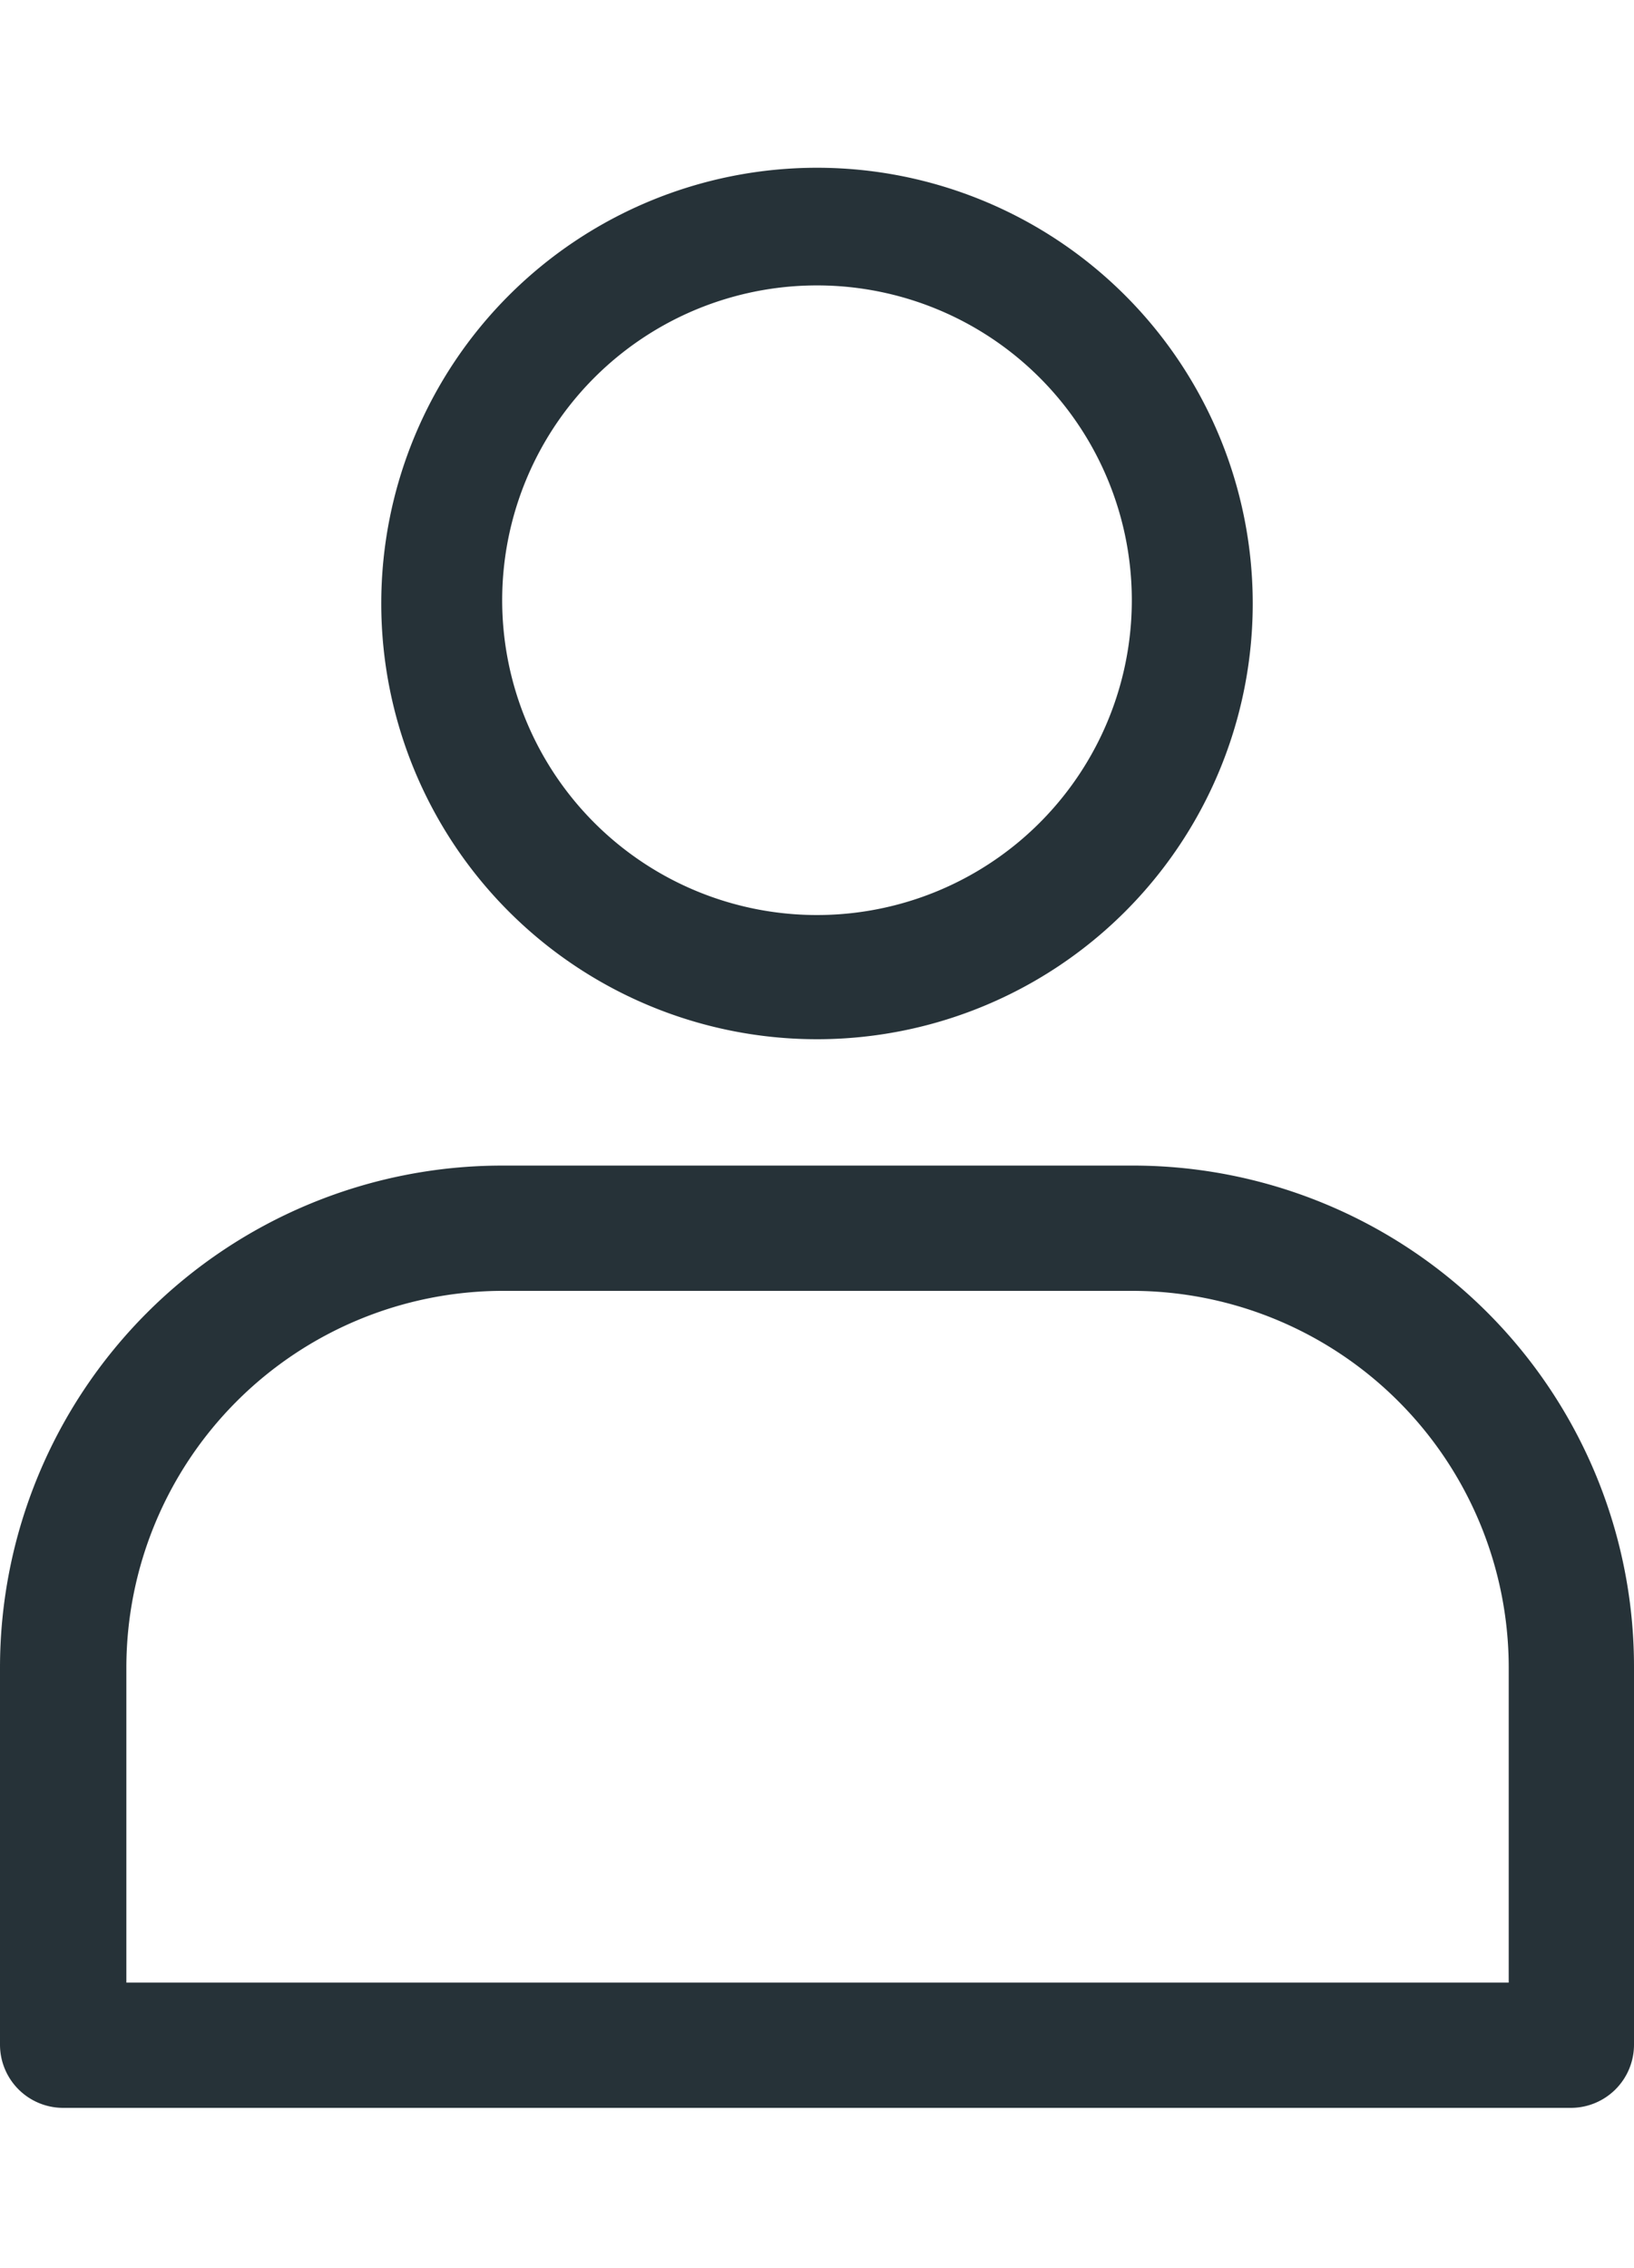 <svg id="Layer_1" data-name="Layer 1" xmlns="http://www.w3.org/2000/svg" viewBox="0 0 15 20.82"><defs><style>.cls-1{fill:#263238;}</style></defs><g id="people_icons" data-name="people icons"><path id="Path_7639" data-name="Path 7639" class="cls-1" d="M7.5,9.54a4,4,0,1,1,4-4,4,4,0,0,1-4,4m0-6.92A2.89,2.89,0,1,0,10.39,5.5h0A2.89,2.89,0,0,0,7.5,2.62"/><path id="Path_7640" data-name="Path 7640" class="cls-1" d="M14.42,19.35H.58A.58.58,0,0,1,0,18.77H0V15.31A4.61,4.61,0,0,1,4.61,10.7h5.78A4.6,4.6,0,0,1,15,15.31v3.46a.58.58,0,0,1-.58.58h0M1.16,18.2H13.85V15.31a3.46,3.46,0,0,0-3.46-3.46H4.61a3.46,3.46,0,0,0-3.45,3.46Z"/></g></svg>